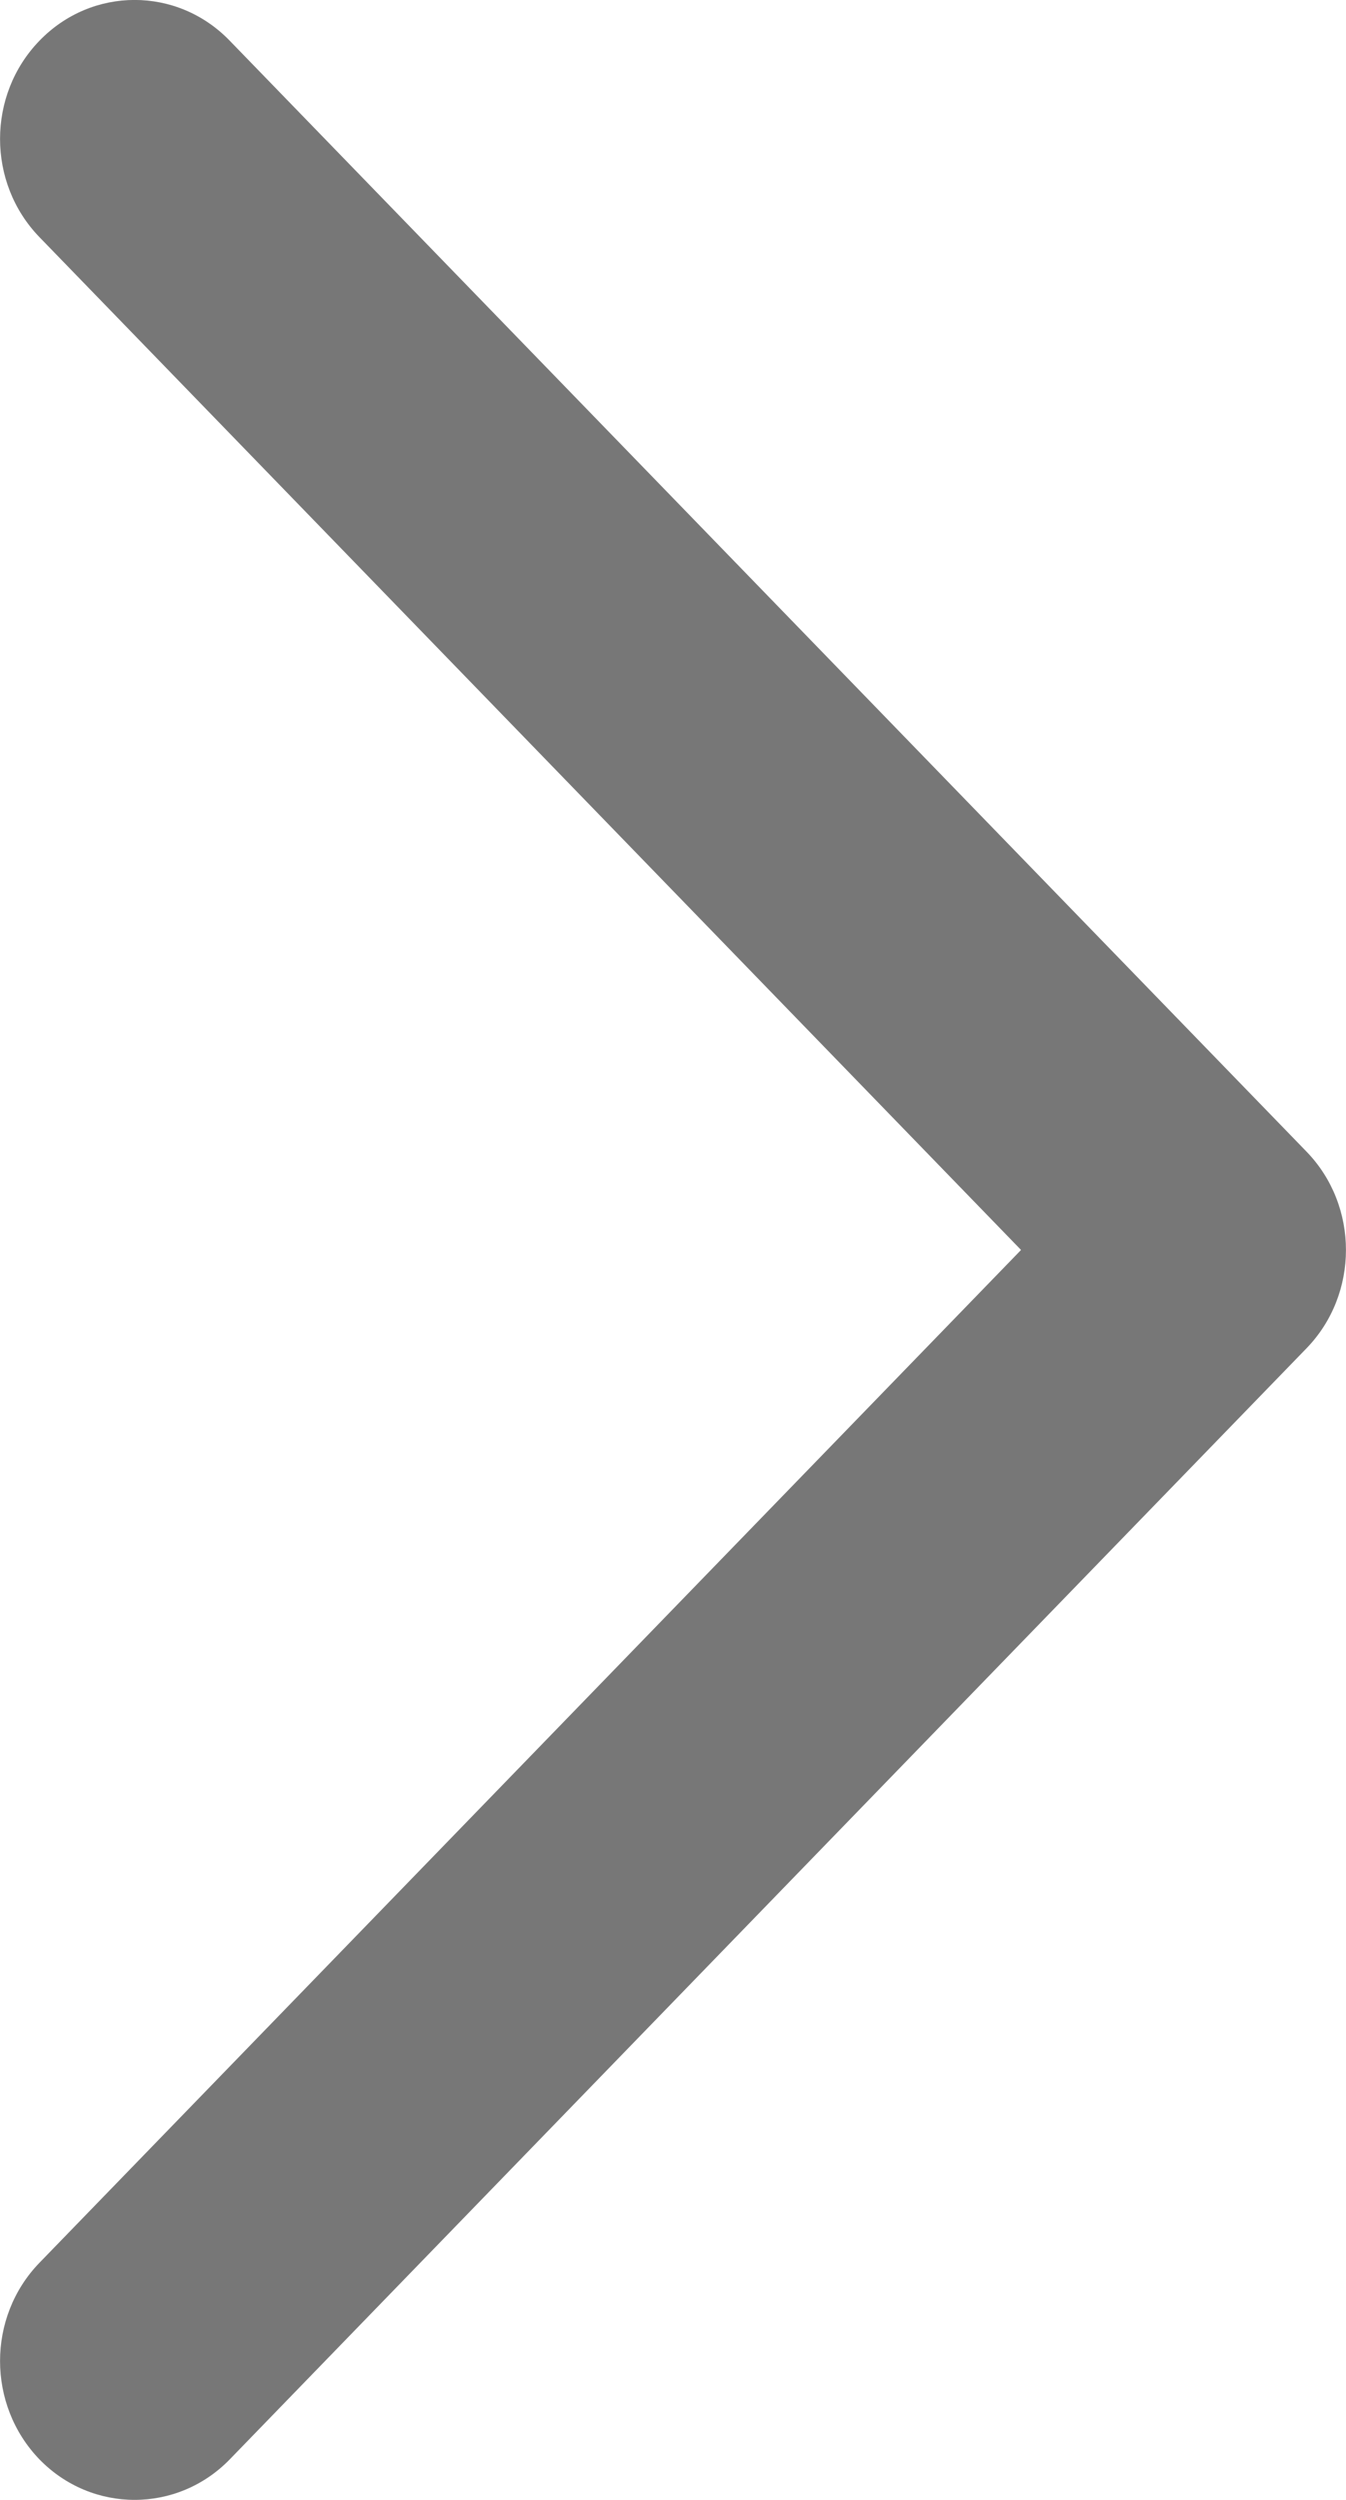 <svg width="7" height="13" viewBox="0 0 7 13" fill="none" xmlns="http://www.w3.org/2000/svg">
<path class="arrow-path" fill-rule="evenodd" clip-rule="evenodd" d="M0.205 12.789C0.478 13.07 0.922 13.07 1.195 12.789L6.795 7.011C7.068 6.729 7.068 6.271 6.795 5.989L1.195 0.212C0.922 -0.071 0.478 -0.071 0.205 0.212C-0.068 0.494 -0.068 0.951 0.205 1.233L5.31 6.5L0.205 11.767C-0.068 12.049 -0.068 12.506 0.205 12.789Z" fill="#777777"/>
</svg>
